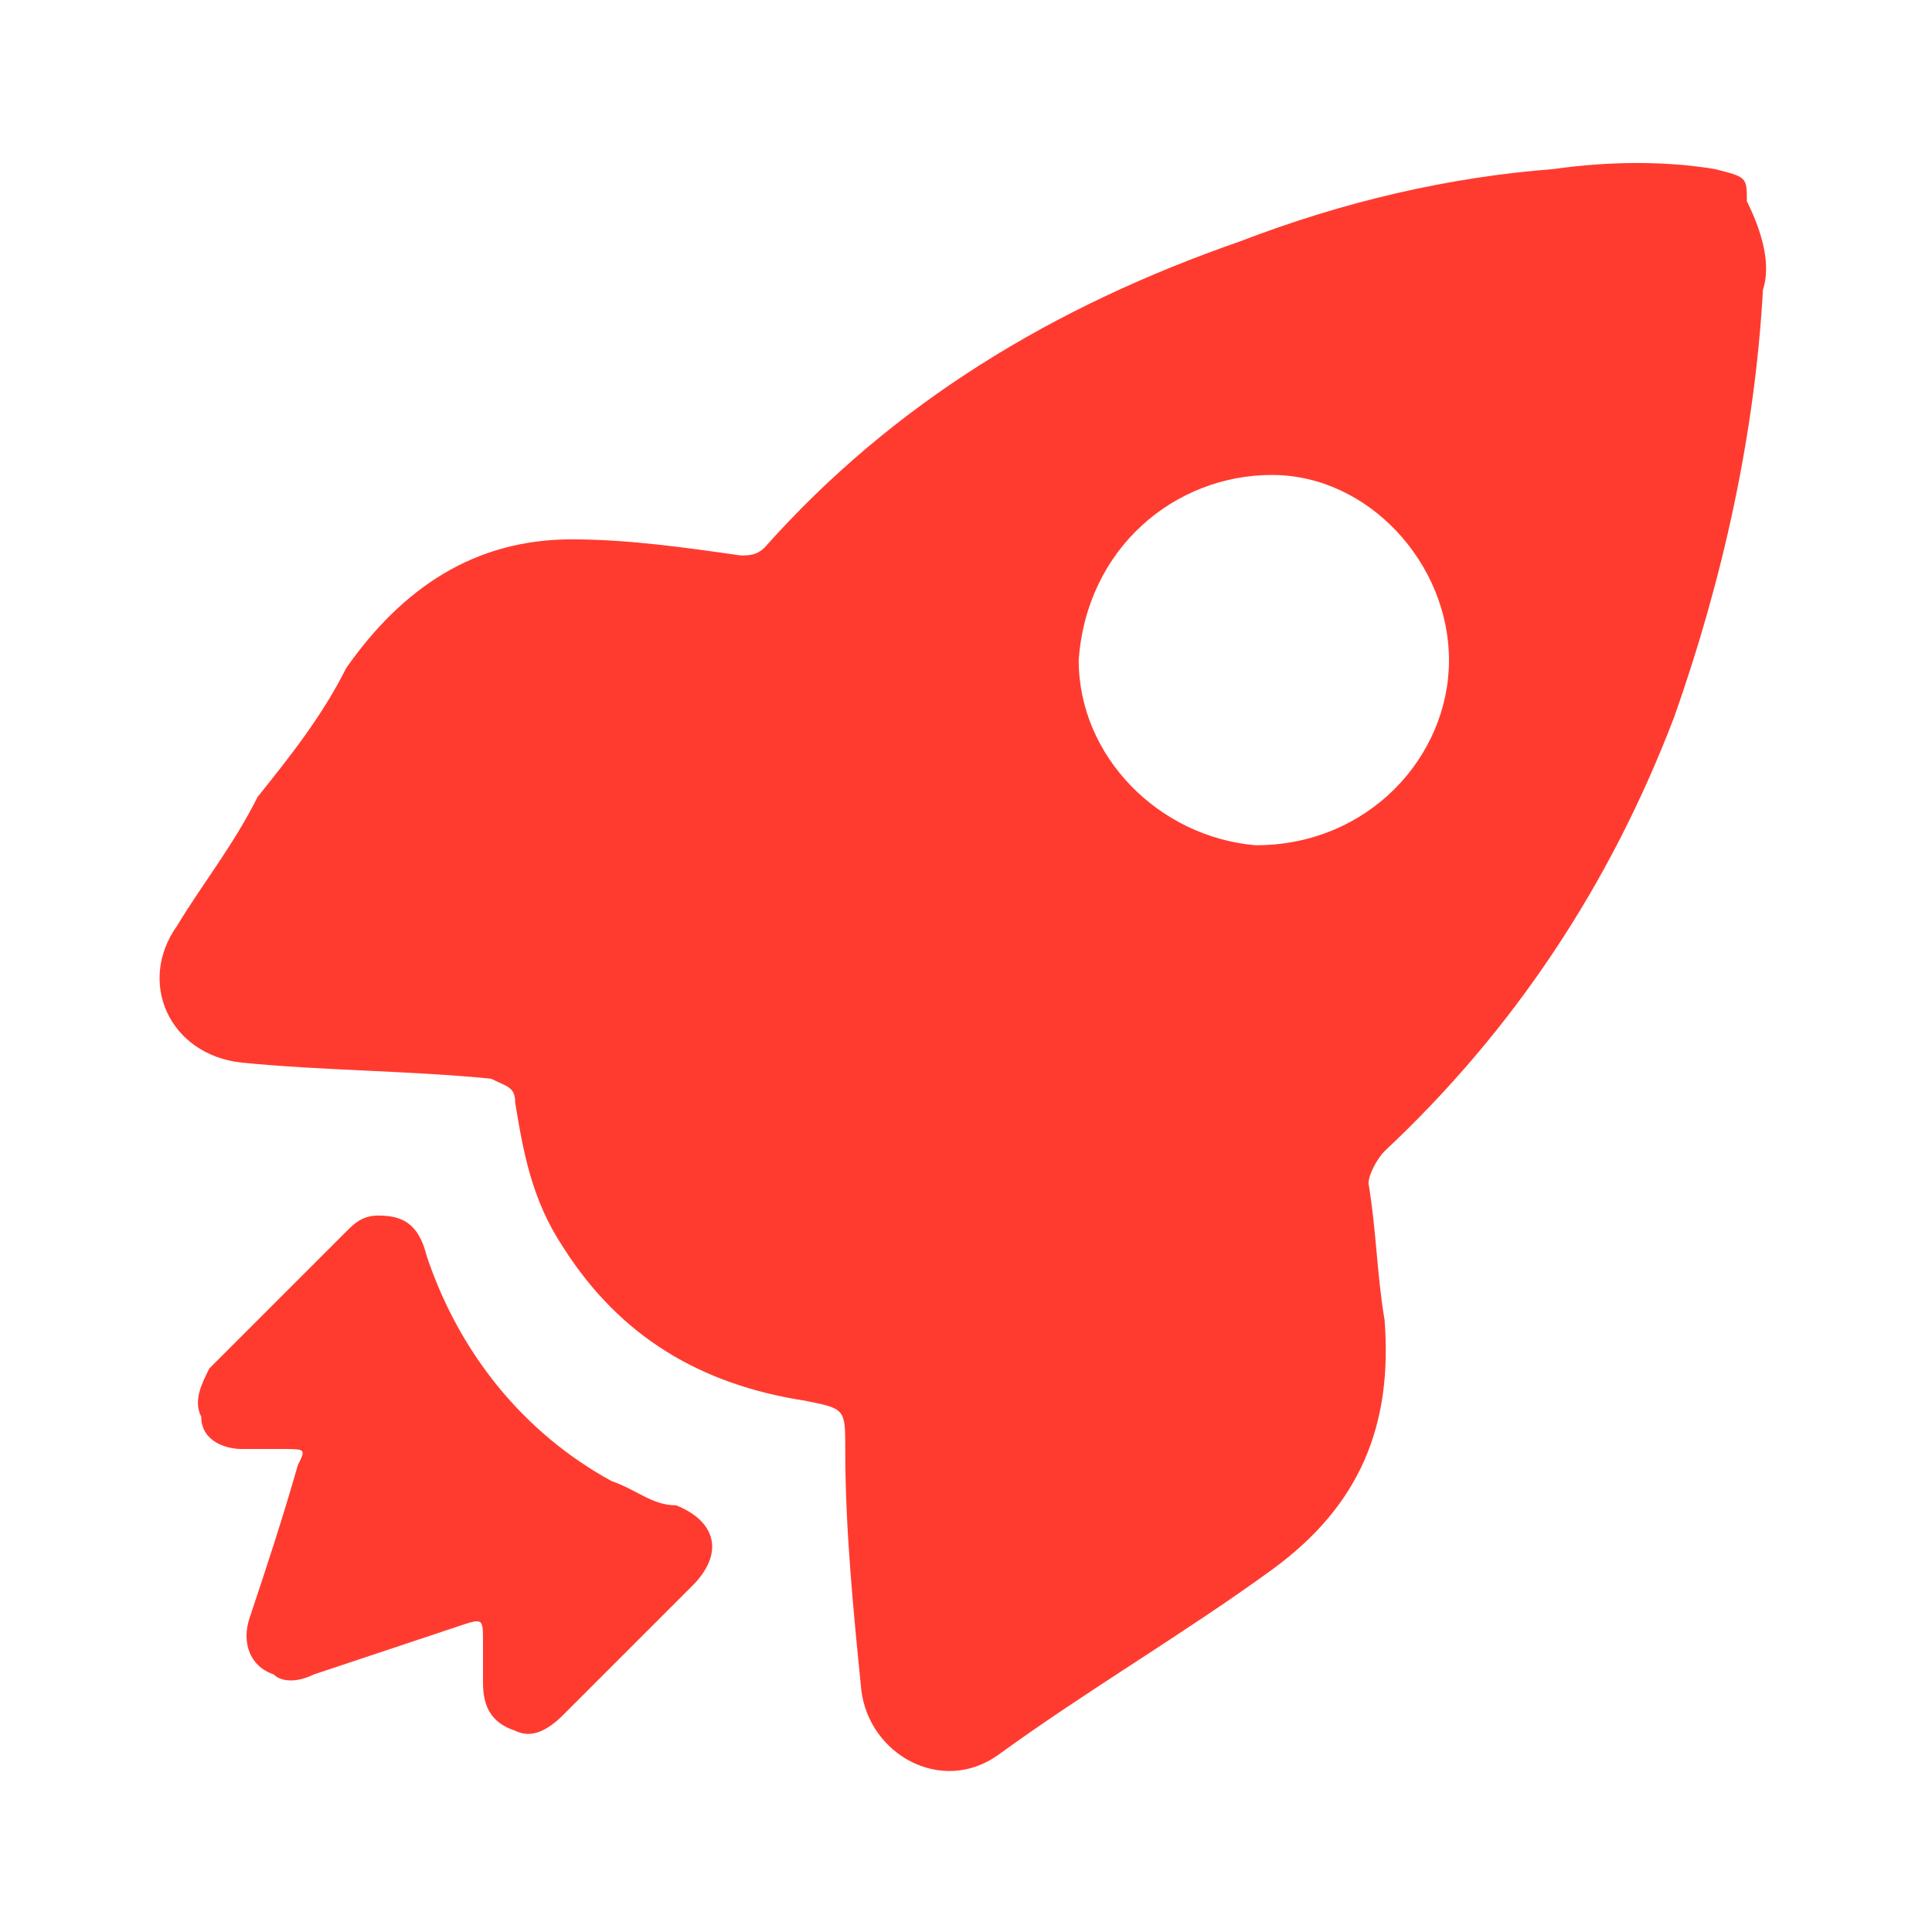 
<!-- Generator: Adobe Illustrator 24.0.1, SVG Export Plug-In  -->
<svg version="1.1" xmlns="http://www.w3.org/2000/svg" xmlns:xlink="http://www.w3.org/1999/xlink" x="0px" y="0px" width="24px"
     height="24px" viewBox="0 0 24 24" style="enable-background:new 0 0 24 24;" xml:space="preserve">
<style type="text/css">
	.st0{fill:none;}
	.st1{fill:#FF3B30;}
</style>
  <defs>
</defs>
  <g>
	<g>
		<rect class="st0" width="24" height="24"/>
	</g>
    <path class="st1" d="M21.9,3.6c-0.1,1.8-0.5,3.6-1.1,5.3c-0.8,2.1-2,3.9-3.6,5.4c-0.1,0.1-0.2,0.3-0.2,0.4c0.1,0.6,0.1,1.1,0.2,1.7
		c0.1,1.3-0.3,2.3-1.4,3.1c-1.1,0.8-2.3,1.5-3.4,2.3c-0.7,0.5-1.6,0-1.7-0.8c-0.1-1-0.2-2-0.2-3c0-0.5,0-0.5-0.5-0.6
		c-1.3-0.2-2.3-0.8-3-1.9c-0.4-0.6-0.5-1.2-0.6-1.8c0-0.2-0.1-0.2-0.3-0.3c-1-0.1-2.1-0.1-3.1-0.2c-0.9-0.1-1.3-1-0.8-1.7
		c0.3-0.5,0.7-1,1-1.6C3.6,9.4,4,8.9,4.3,8.3c0.7-1,1.6-1.6,2.8-1.6c0.7,0,1.4,0.1,2.1,0.2c0.1,0,0.2,0,0.3-0.1
		c1.6-1.8,3.6-3,5.9-3.8c1.3-0.5,2.6-0.8,3.9-0.9c0.7-0.1,1.4-0.1,2,0c0.4,0.1,0.4,0.1,0.4,0.4C21.9,2.9,22,3.3,21.9,3.6z M18,8.2
		c0-1.2-1-2.3-2.2-2.3c-1.2,0-2.3,0.9-2.4,2.3c0,1.2,1,2.2,2.2,2.3C17,10.5,18,9.4,18,8.2C18,8.2,18,8.2,18,8.2z M4.7,15.1
		c0.3,0,0.5,0.1,0.6,0.5c0.4,1.2,1.2,2.2,2.3,2.8c0.3,0.1,0.5,0.3,0.8,0.3c0.5,0.2,0.6,0.6,0.2,1c-0.5,0.5-1.1,1.1-1.6,1.6
		c-0.2,0.2-0.4,0.3-0.6,0.2C6.1,21.4,6,21.2,6,20.9c0-0.2,0-0.3,0-0.5c0-0.3,0-0.3-0.3-0.2c-0.6,0.2-1.2,0.4-1.8,0.6
		c-0.2,0.1-0.4,0.1-0.5,0c-0.3-0.1-0.4-0.4-0.3-0.7c0.2-0.6,0.4-1.2,0.6-1.9C3.8,18,3.8,18,3.5,18c-0.2,0-0.4,0-0.5,0
		c-0.2,0-0.5-0.1-0.5-0.4c-0.1-0.2,0-0.4,0.1-0.6c0.6-0.6,1.1-1.1,1.7-1.7C4.4,15.2,4.5,15.1,4.7,15.1L4.7,15.1z"/>
</g>
</svg>
